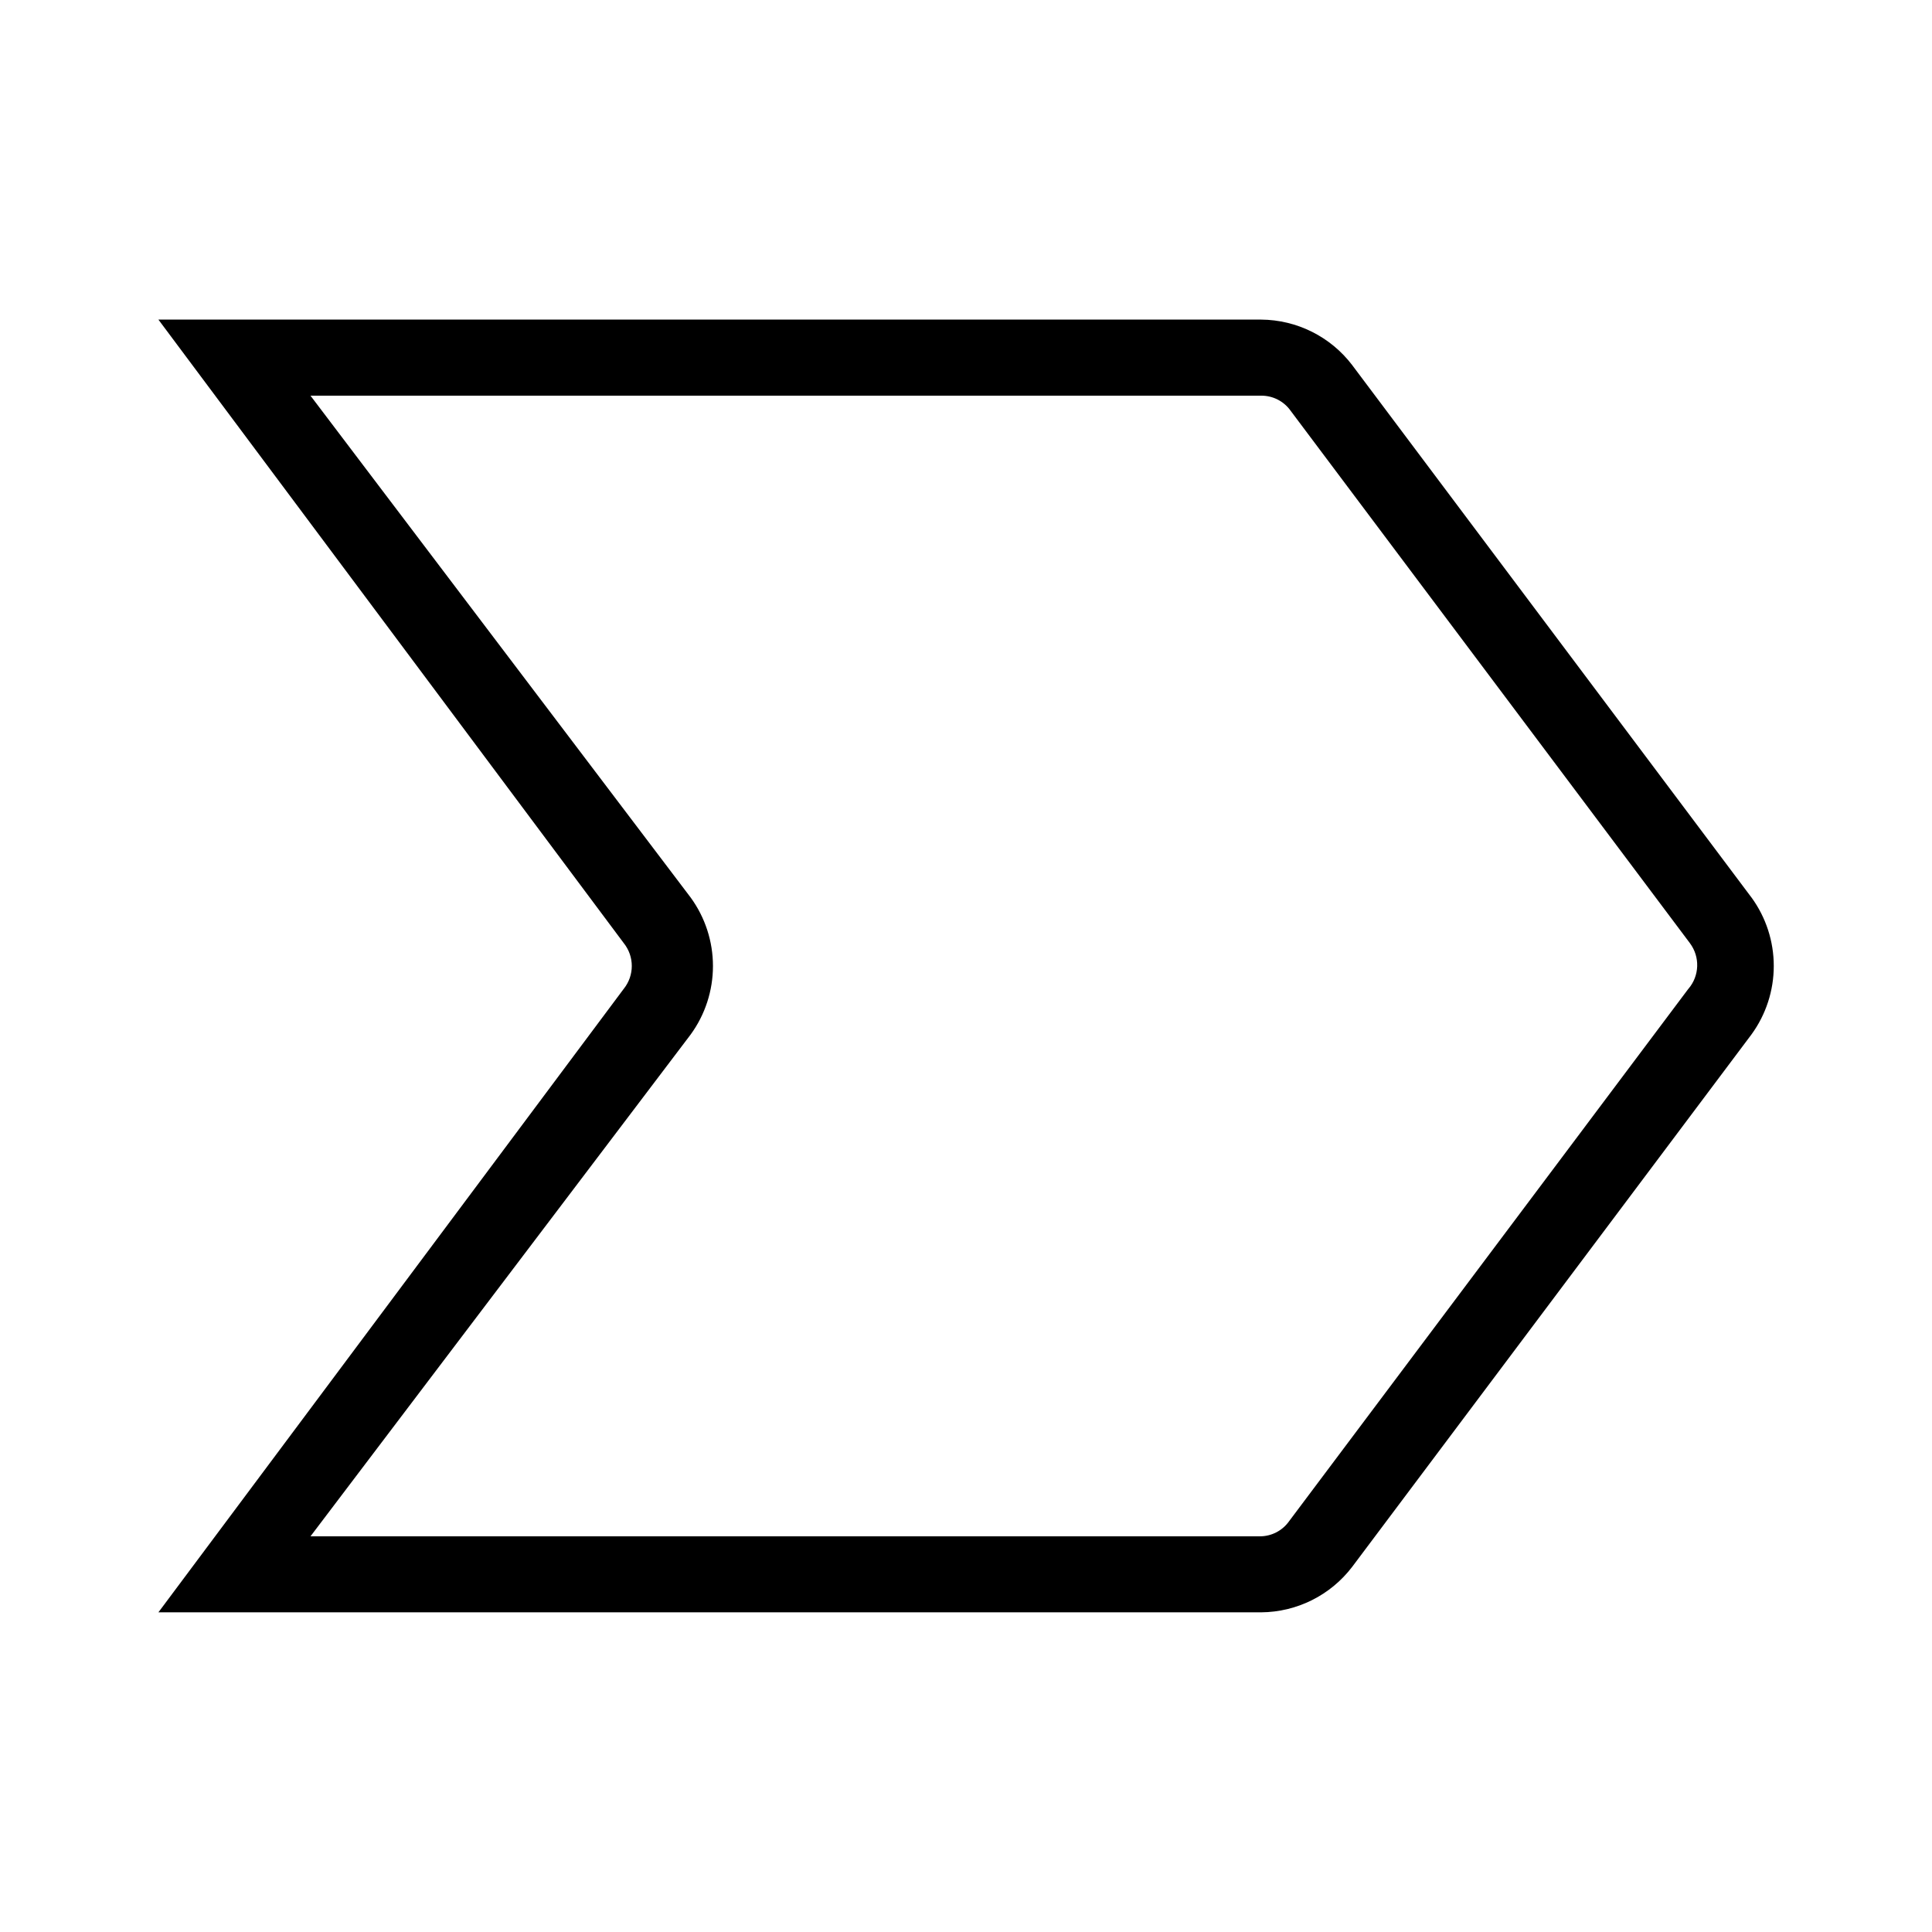 <?xml version="1.0" encoding="UTF-8"?>
<!-- Uploaded to: ICON Repo, www.iconrepo.com, Generator: ICON Repo Mixer Tools -->
<svg fill="#000000" width="800px" height="800px" version="1.1" viewBox="144 144 512 512" xmlns="http://www.w3.org/2000/svg">
 <path d="m608.17 381.86-105.8-141.07v-0.004c-5.75-7.562-14.68-12.027-24.18-12.09h-292.21l123.33 165.25c2.828 3.535 2.828 8.559 0 12.09l-123.33 165.25h292.21c9.5-0.062 18.43-4.527 24.18-12.09l105.8-141.07c3.836-5.269 5.898-11.621 5.898-18.137 0-6.519-2.062-12.867-5.898-18.137zm-16.727 24.18-105.8 141.07c-1.793 2.559-4.734 4.066-7.859 4.031h-251.5l100.76-133c3.832-5.269 5.898-11.621 5.898-18.137 0-6.519-2.066-12.867-5.898-18.137l-100.76-133.01h251.91c3.121-0.035 6.062 1.473 7.859 4.031l105.8 141.07h-0.004c2.715 3.629 2.547 8.652-0.402 12.09z"/>
</svg>